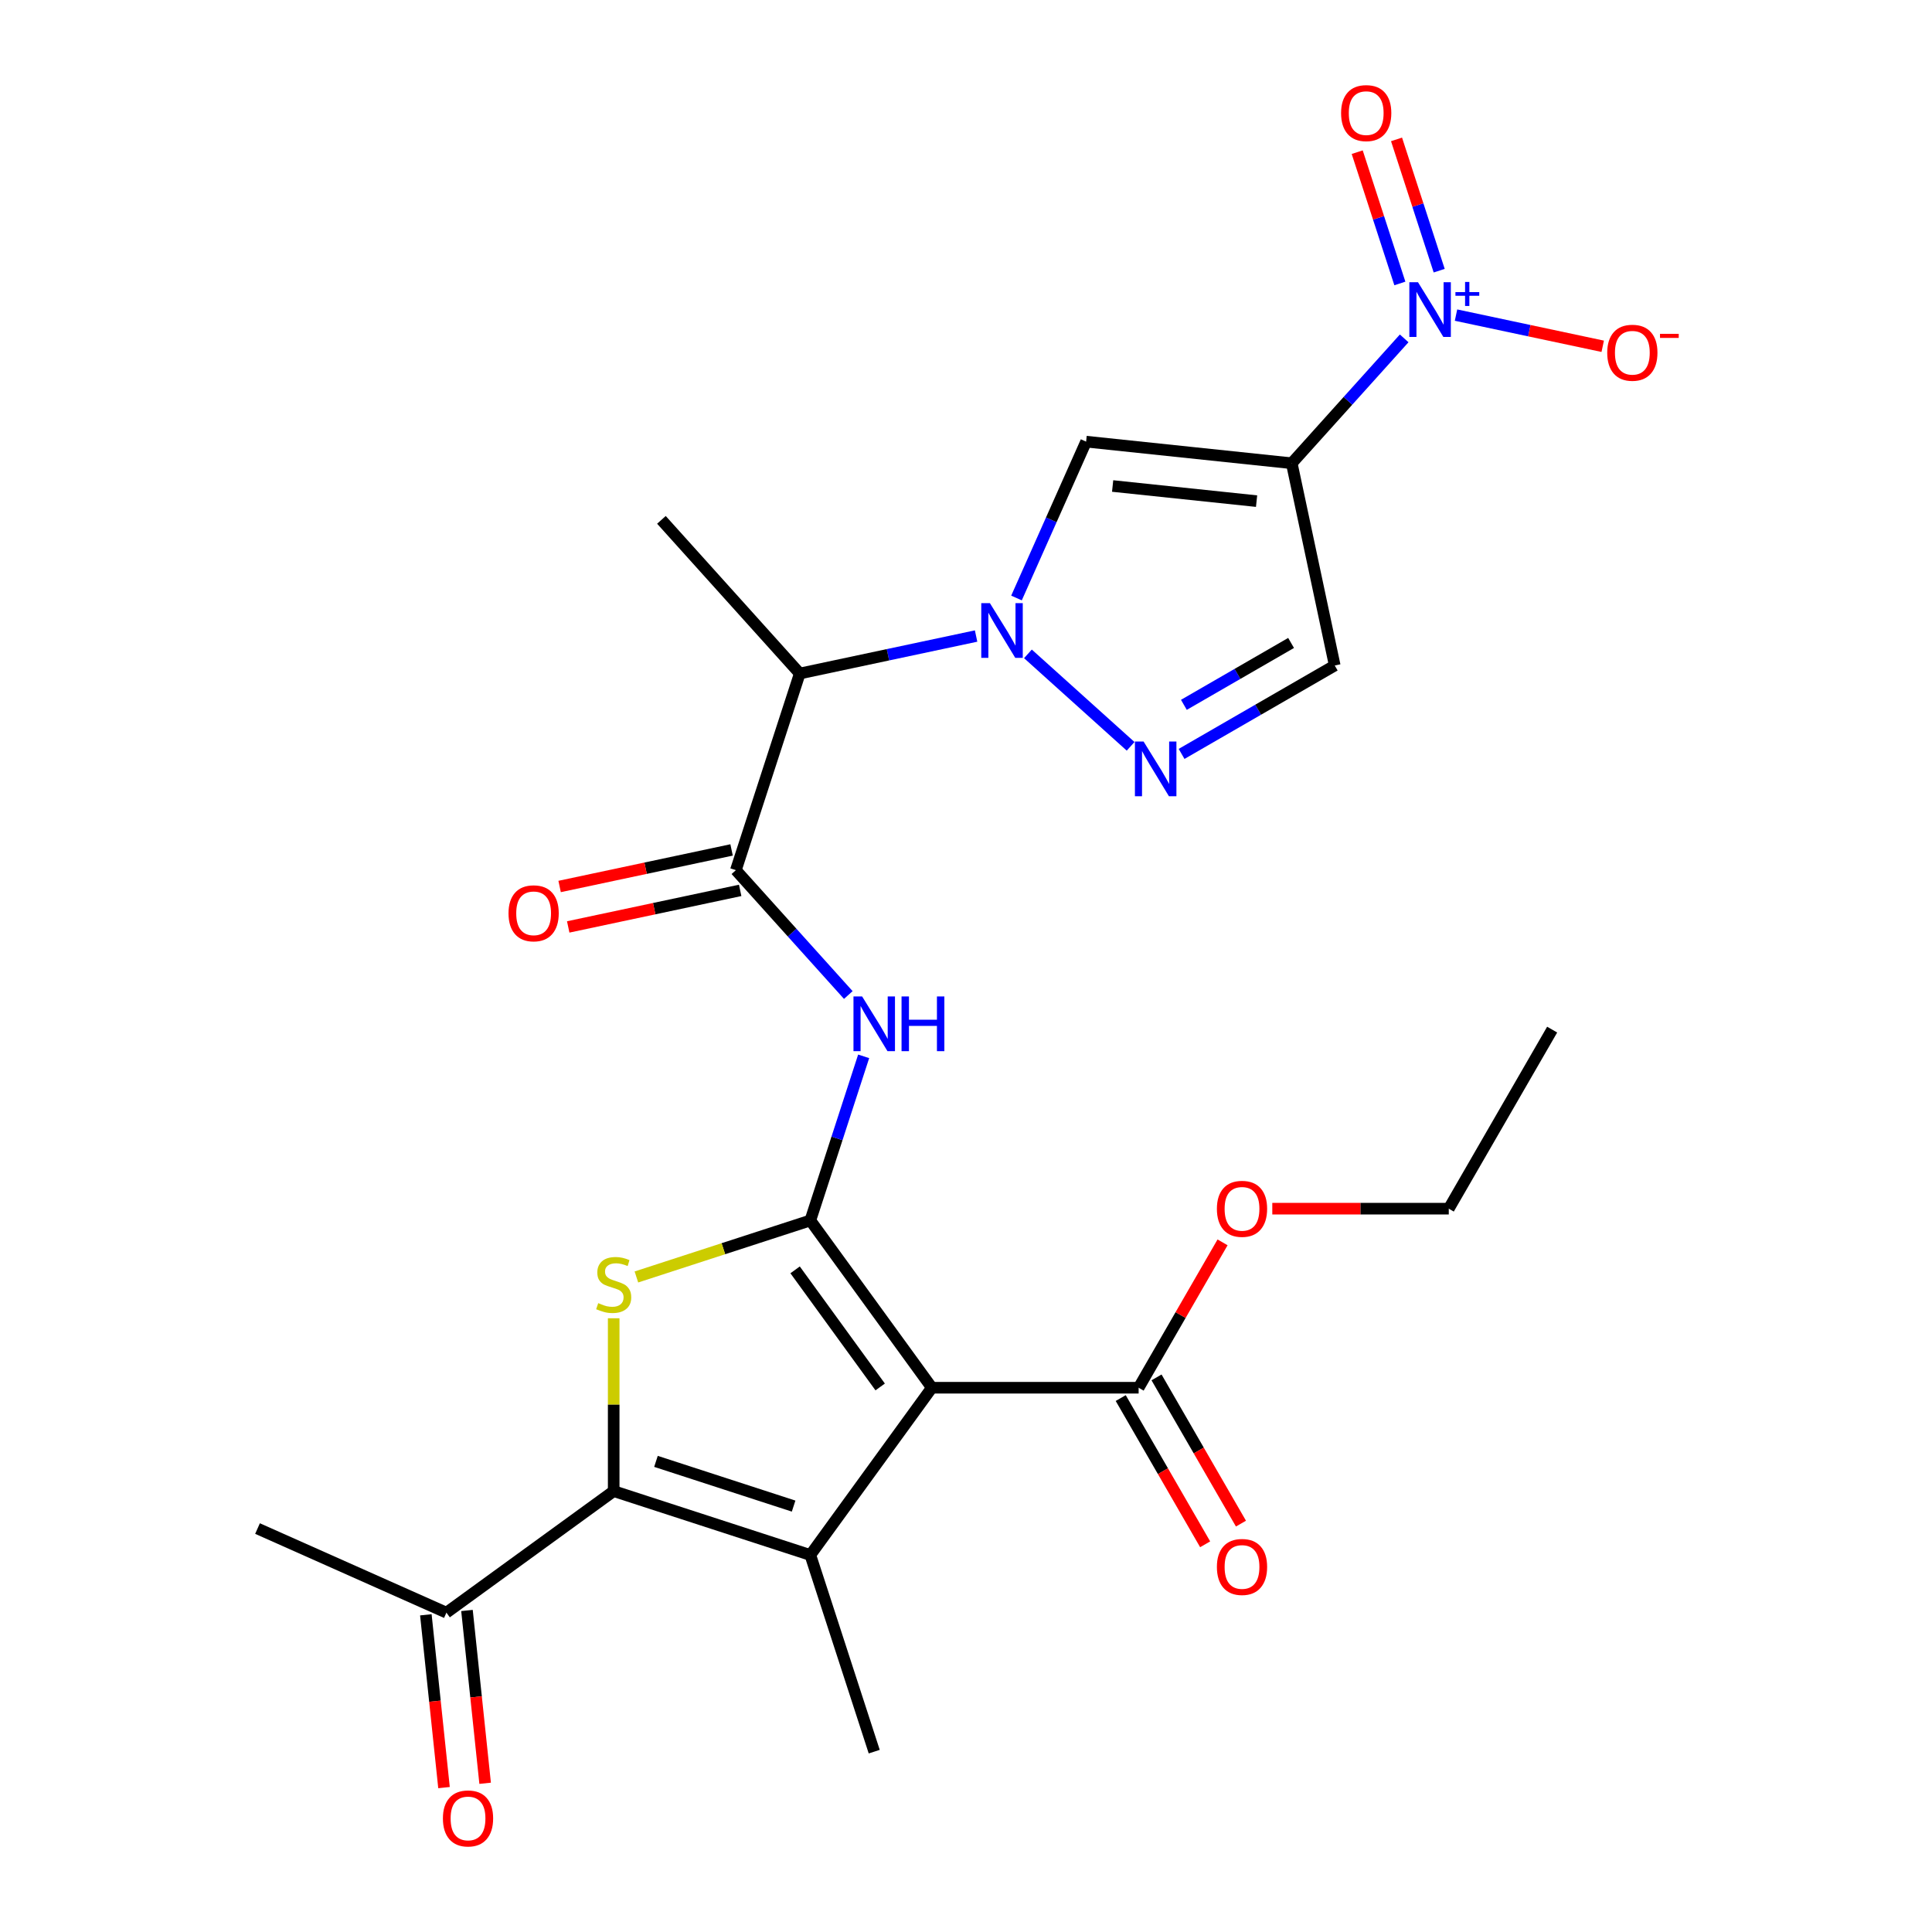 <?xml version='1.0' encoding='iso-8859-1'?>
<svg version='1.1' baseProfile='full'
              xmlns='http://www.w3.org/2000/svg'
                      xmlns:rdkit='http://www.rdkit.org/xml'
                      xmlns:xlink='http://www.w3.org/1999/xlink'
                  xml:space='preserve'
width='1000px' height='1000px' viewBox='0 0 1000 1000'>
<!-- END OF HEADER -->
<rect style='opacity:1.0;fill:#FFFFFF;stroke:none' width='1000' height='1000' x='0' y='0'> </rect>
<path class='bond-0' d='M 419.427,631.707 L 482.332,718.288' style='fill:none;fill-rule:evenodd;stroke:#000000;stroke-width:6px;stroke-linecap:butt;stroke-linejoin:miter;stroke-opacity:1' />
<path class='bond-0' d='M 411.547,657.275 L 455.58,717.882' style='fill:none;fill-rule:evenodd;stroke:#000000;stroke-width:6px;stroke-linecap:butt;stroke-linejoin:miter;stroke-opacity:1' />
<path class='bond-2' d='M 419.427,631.707 L 374.413,646.332' style='fill:none;fill-rule:evenodd;stroke:#000000;stroke-width:6px;stroke-linecap:butt;stroke-linejoin:miter;stroke-opacity:1' />
<path class='bond-2' d='M 374.413,646.332 L 329.4,660.958' style='fill:none;fill-rule:evenodd;stroke:#CCCC00;stroke-width:6px;stroke-linecap:butt;stroke-linejoin:miter;stroke-opacity:1' />
<path class='bond-8' d='M 419.427,631.707 L 433.228,589.233' style='fill:none;fill-rule:evenodd;stroke:#000000;stroke-width:6px;stroke-linecap:butt;stroke-linejoin:miter;stroke-opacity:1' />
<path class='bond-8' d='M 433.228,589.233 L 447.028,546.759' style='fill:none;fill-rule:evenodd;stroke:#0000FF;stroke-width:6px;stroke-linecap:butt;stroke-linejoin:miter;stroke-opacity:1' />
<path class='bond-1' d='M 482.332,718.288 L 419.427,804.87' style='fill:none;fill-rule:evenodd;stroke:#000000;stroke-width:6px;stroke-linecap:butt;stroke-linejoin:miter;stroke-opacity:1' />
<path class='bond-13' d='M 482.332,718.288 L 589.353,718.288' style='fill:none;fill-rule:evenodd;stroke:#000000;stroke-width:6px;stroke-linecap:butt;stroke-linejoin:miter;stroke-opacity:1' />
<path class='bond-20' d='M 419.427,804.87 L 452.498,906.653' style='fill:none;fill-rule:evenodd;stroke:#000000;stroke-width:6px;stroke-linecap:butt;stroke-linejoin:miter;stroke-opacity:1' />
<path class='bond-26' d='M 419.427,804.87 L 317.644,771.799' style='fill:none;fill-rule:evenodd;stroke:#000000;stroke-width:6px;stroke-linecap:butt;stroke-linejoin:miter;stroke-opacity:1' />
<path class='bond-26' d='M 410.774,779.553 L 339.526,756.403' style='fill:none;fill-rule:evenodd;stroke:#000000;stroke-width:6px;stroke-linecap:butt;stroke-linejoin:miter;stroke-opacity:1' />
<path class='bond-4' d='M 317.644,682.333 L 317.644,727.066' style='fill:none;fill-rule:evenodd;stroke:#CCCC00;stroke-width:6px;stroke-linecap:butt;stroke-linejoin:miter;stroke-opacity:1' />
<path class='bond-4' d='M 317.644,727.066 L 317.644,771.799' style='fill:none;fill-rule:evenodd;stroke:#000000;stroke-width:6px;stroke-linecap:butt;stroke-linejoin:miter;stroke-opacity:1' />
<path class='bond-3' d='M 668.604,239.777 L 562.17,228.59' style='fill:none;fill-rule:evenodd;stroke:#000000;stroke-width:6px;stroke-linecap:butt;stroke-linejoin:miter;stroke-opacity:1' />
<path class='bond-3' d='M 650.402,259.386 L 575.898,251.555' style='fill:none;fill-rule:evenodd;stroke:#000000;stroke-width:6px;stroke-linecap:butt;stroke-linejoin:miter;stroke-opacity:1' />
<path class='bond-6' d='M 668.604,239.777 L 697.702,207.46' style='fill:none;fill-rule:evenodd;stroke:#000000;stroke-width:6px;stroke-linecap:butt;stroke-linejoin:miter;stroke-opacity:1' />
<path class='bond-6' d='M 697.702,207.46 L 726.8,175.144' style='fill:none;fill-rule:evenodd;stroke:#0000FF;stroke-width:6px;stroke-linecap:butt;stroke-linejoin:miter;stroke-opacity:1' />
<path class='bond-27' d='M 668.604,239.777 L 690.855,344.459' style='fill:none;fill-rule:evenodd;stroke:#000000;stroke-width:6px;stroke-linecap:butt;stroke-linejoin:miter;stroke-opacity:1' />
<path class='bond-14' d='M 317.644,771.799 L 231.063,834.704' style='fill:none;fill-rule:evenodd;stroke:#000000;stroke-width:6px;stroke-linecap:butt;stroke-linejoin:miter;stroke-opacity:1' />
<path class='bond-5' d='M 505.225,329.21 L 459.592,338.91' style='fill:none;fill-rule:evenodd;stroke:#0000FF;stroke-width:6px;stroke-linecap:butt;stroke-linejoin:miter;stroke-opacity:1' />
<path class='bond-5' d='M 459.592,338.91 L 413.959,348.609' style='fill:none;fill-rule:evenodd;stroke:#000000;stroke-width:6px;stroke-linecap:butt;stroke-linejoin:miter;stroke-opacity:1' />
<path class='bond-7' d='M 526.136,309.523 L 544.153,269.056' style='fill:none;fill-rule:evenodd;stroke:#0000FF;stroke-width:6px;stroke-linecap:butt;stroke-linejoin:miter;stroke-opacity:1' />
<path class='bond-7' d='M 544.153,269.056 L 562.17,228.59' style='fill:none;fill-rule:evenodd;stroke:#000000;stroke-width:6px;stroke-linecap:butt;stroke-linejoin:miter;stroke-opacity:1' />
<path class='bond-9' d='M 532.056,338.438 L 585.208,386.296' style='fill:none;fill-rule:evenodd;stroke:#0000FF;stroke-width:6px;stroke-linecap:butt;stroke-linejoin:miter;stroke-opacity:1' />
<path class='bond-15' d='M 753.631,163.096 L 791.598,171.166' style='fill:none;fill-rule:evenodd;stroke:#0000FF;stroke-width:6px;stroke-linecap:butt;stroke-linejoin:miter;stroke-opacity:1' />
<path class='bond-15' d='M 791.598,171.166 L 829.565,179.237' style='fill:none;fill-rule:evenodd;stroke:#FF0000;stroke-width:6px;stroke-linecap:butt;stroke-linejoin:miter;stroke-opacity:1' />
<path class='bond-16' d='M 744.923,140.102 L 733.884,106.125' style='fill:none;fill-rule:evenodd;stroke:#0000FF;stroke-width:6px;stroke-linecap:butt;stroke-linejoin:miter;stroke-opacity:1' />
<path class='bond-16' d='M 733.884,106.125 L 722.844,72.148' style='fill:none;fill-rule:evenodd;stroke:#FF0000;stroke-width:6px;stroke-linecap:butt;stroke-linejoin:miter;stroke-opacity:1' />
<path class='bond-16' d='M 724.567,146.716 L 713.527,112.739' style='fill:none;fill-rule:evenodd;stroke:#0000FF;stroke-width:6px;stroke-linecap:butt;stroke-linejoin:miter;stroke-opacity:1' />
<path class='bond-16' d='M 713.527,112.739 L 702.487,78.762' style='fill:none;fill-rule:evenodd;stroke:#FF0000;stroke-width:6px;stroke-linecap:butt;stroke-linejoin:miter;stroke-opacity:1' />
<path class='bond-10' d='M 439.083,515.024 L 409.985,482.708' style='fill:none;fill-rule:evenodd;stroke:#0000FF;stroke-width:6px;stroke-linecap:butt;stroke-linejoin:miter;stroke-opacity:1' />
<path class='bond-10' d='M 409.985,482.708 L 380.887,450.392' style='fill:none;fill-rule:evenodd;stroke:#000000;stroke-width:6px;stroke-linecap:butt;stroke-linejoin:miter;stroke-opacity:1' />
<path class='bond-12' d='M 611.588,390.224 L 651.222,367.341' style='fill:none;fill-rule:evenodd;stroke:#0000FF;stroke-width:6px;stroke-linecap:butt;stroke-linejoin:miter;stroke-opacity:1' />
<path class='bond-12' d='M 651.222,367.341 L 690.855,344.459' style='fill:none;fill-rule:evenodd;stroke:#000000;stroke-width:6px;stroke-linecap:butt;stroke-linejoin:miter;stroke-opacity:1' />
<path class='bond-12' d='M 612.776,364.822 L 640.52,348.805' style='fill:none;fill-rule:evenodd;stroke:#0000FF;stroke-width:6px;stroke-linecap:butt;stroke-linejoin:miter;stroke-opacity:1' />
<path class='bond-12' d='M 640.52,348.805 L 668.263,332.787' style='fill:none;fill-rule:evenodd;stroke:#000000;stroke-width:6px;stroke-linecap:butt;stroke-linejoin:miter;stroke-opacity:1' />
<path class='bond-11' d='M 380.887,450.392 L 413.959,348.609' style='fill:none;fill-rule:evenodd;stroke:#000000;stroke-width:6px;stroke-linecap:butt;stroke-linejoin:miter;stroke-opacity:1' />
<path class='bond-17' d='M 378.662,439.924 L 334.159,449.383' style='fill:none;fill-rule:evenodd;stroke:#000000;stroke-width:6px;stroke-linecap:butt;stroke-linejoin:miter;stroke-opacity:1' />
<path class='bond-17' d='M 334.159,449.383 L 289.656,458.843' style='fill:none;fill-rule:evenodd;stroke:#FF0000;stroke-width:6px;stroke-linecap:butt;stroke-linejoin:miter;stroke-opacity:1' />
<path class='bond-17' d='M 383.112,460.86 L 338.609,470.32' style='fill:none;fill-rule:evenodd;stroke:#000000;stroke-width:6px;stroke-linecap:butt;stroke-linejoin:miter;stroke-opacity:1' />
<path class='bond-17' d='M 338.609,470.32 L 294.106,479.779' style='fill:none;fill-rule:evenodd;stroke:#FF0000;stroke-width:6px;stroke-linecap:butt;stroke-linejoin:miter;stroke-opacity:1' />
<path class='bond-22' d='M 413.959,348.609 L 342.348,269.077' style='fill:none;fill-rule:evenodd;stroke:#000000;stroke-width:6px;stroke-linecap:butt;stroke-linejoin:miter;stroke-opacity:1' />
<path class='bond-18' d='M 580.085,723.639 L 601.934,761.483' style='fill:none;fill-rule:evenodd;stroke:#000000;stroke-width:6px;stroke-linecap:butt;stroke-linejoin:miter;stroke-opacity:1' />
<path class='bond-18' d='M 601.934,761.483 L 623.783,799.326' style='fill:none;fill-rule:evenodd;stroke:#FF0000;stroke-width:6px;stroke-linecap:butt;stroke-linejoin:miter;stroke-opacity:1' />
<path class='bond-18' d='M 598.621,712.937 L 620.47,750.781' style='fill:none;fill-rule:evenodd;stroke:#000000;stroke-width:6px;stroke-linecap:butt;stroke-linejoin:miter;stroke-opacity:1' />
<path class='bond-18' d='M 620.47,750.781 L 642.319,788.624' style='fill:none;fill-rule:evenodd;stroke:#FF0000;stroke-width:6px;stroke-linecap:butt;stroke-linejoin:miter;stroke-opacity:1' />
<path class='bond-21' d='M 589.353,718.288 L 611.075,680.665' style='fill:none;fill-rule:evenodd;stroke:#000000;stroke-width:6px;stroke-linecap:butt;stroke-linejoin:miter;stroke-opacity:1' />
<path class='bond-21' d='M 611.075,680.665 L 632.797,643.041' style='fill:none;fill-rule:evenodd;stroke:#FF0000;stroke-width:6px;stroke-linecap:butt;stroke-linejoin:miter;stroke-opacity:1' />
<path class='bond-19' d='M 220.419,835.822 L 225.119,880.542' style='fill:none;fill-rule:evenodd;stroke:#000000;stroke-width:6px;stroke-linecap:butt;stroke-linejoin:miter;stroke-opacity:1' />
<path class='bond-19' d='M 225.119,880.542 L 229.82,925.261' style='fill:none;fill-rule:evenodd;stroke:#FF0000;stroke-width:6px;stroke-linecap:butt;stroke-linejoin:miter;stroke-opacity:1' />
<path class='bond-19' d='M 241.706,833.585 L 246.406,878.305' style='fill:none;fill-rule:evenodd;stroke:#000000;stroke-width:6px;stroke-linecap:butt;stroke-linejoin:miter;stroke-opacity:1' />
<path class='bond-19' d='M 246.406,878.305 L 251.107,923.024' style='fill:none;fill-rule:evenodd;stroke:#FF0000;stroke-width:6px;stroke-linecap:butt;stroke-linejoin:miter;stroke-opacity:1' />
<path class='bond-23' d='M 231.063,834.704 L 133.294,791.175' style='fill:none;fill-rule:evenodd;stroke:#000000;stroke-width:6px;stroke-linecap:butt;stroke-linejoin:miter;stroke-opacity:1' />
<path class='bond-24' d='M 658.539,625.606 L 704.211,625.606' style='fill:none;fill-rule:evenodd;stroke:#FF0000;stroke-width:6px;stroke-linecap:butt;stroke-linejoin:miter;stroke-opacity:1' />
<path class='bond-24' d='M 704.211,625.606 L 749.884,625.606' style='fill:none;fill-rule:evenodd;stroke:#000000;stroke-width:6px;stroke-linecap:butt;stroke-linejoin:miter;stroke-opacity:1' />
<path class='bond-25' d='M 749.884,625.606 L 803.394,532.923' style='fill:none;fill-rule:evenodd;stroke:#000000;stroke-width:6px;stroke-linecap:butt;stroke-linejoin:miter;stroke-opacity:1' />
<path  class='atom-3' d='M 309.644 674.498
Q 309.964 674.618, 311.284 675.178
Q 312.604 675.738, 314.044 676.098
Q 315.524 676.418, 316.964 676.418
Q 319.644 676.418, 321.204 675.138
Q 322.764 673.818, 322.764 671.538
Q 322.764 669.978, 321.964 669.018
Q 321.204 668.058, 320.004 667.538
Q 318.804 667.018, 316.804 666.418
Q 314.284 665.658, 312.764 664.938
Q 311.284 664.218, 310.204 662.698
Q 309.164 661.178, 309.164 658.618
Q 309.164 655.058, 311.564 652.858
Q 314.004 650.658, 318.804 650.658
Q 322.084 650.658, 325.804 652.218
L 324.884 655.298
Q 321.484 653.898, 318.924 653.898
Q 316.164 653.898, 314.644 655.058
Q 313.124 656.178, 313.164 658.138
Q 313.164 659.658, 313.924 660.578
Q 314.724 661.498, 315.844 662.018
Q 317.004 662.538, 318.924 663.138
Q 321.484 663.938, 323.004 664.738
Q 324.524 665.538, 325.604 667.178
Q 326.724 668.778, 326.724 671.538
Q 326.724 675.458, 324.084 677.578
Q 321.484 679.658, 317.124 679.658
Q 314.604 679.658, 312.684 679.098
Q 310.804 678.578, 308.564 677.658
L 309.644 674.498
' fill='#CCCC00'/>
<path  class='atom-6' d='M 512.381 312.198
L 521.661 327.198
Q 522.581 328.678, 524.061 331.358
Q 525.541 334.038, 525.621 334.198
L 525.621 312.198
L 529.381 312.198
L 529.381 340.518
L 525.501 340.518
L 515.541 324.118
Q 514.381 322.198, 513.141 319.998
Q 511.941 317.798, 511.581 317.118
L 511.581 340.518
L 507.901 340.518
L 507.901 312.198
L 512.381 312.198
' fill='#0000FF'/>
<path  class='atom-7' d='M 733.955 146.085
L 743.235 161.085
Q 744.155 162.565, 745.635 165.245
Q 747.115 167.925, 747.195 168.085
L 747.195 146.085
L 750.955 146.085
L 750.955 174.405
L 747.075 174.405
L 737.115 158.005
Q 735.955 156.085, 734.715 153.885
Q 733.515 151.685, 733.155 151.005
L 733.155 174.405
L 729.475 174.405
L 729.475 146.085
L 733.955 146.085
' fill='#0000FF'/>
<path  class='atom-7' d='M 753.331 151.19
L 758.321 151.19
L 758.321 145.936
L 760.539 145.936
L 760.539 151.19
L 765.66 151.19
L 765.66 153.09
L 760.539 153.09
L 760.539 158.37
L 758.321 158.37
L 758.321 153.09
L 753.331 153.09
L 753.331 151.19
' fill='#0000FF'/>
<path  class='atom-9' d='M 446.238 515.764
L 455.518 530.764
Q 456.438 532.244, 457.918 534.924
Q 459.398 537.604, 459.478 537.764
L 459.478 515.764
L 463.238 515.764
L 463.238 544.084
L 459.358 544.084
L 449.398 527.684
Q 448.238 525.764, 446.998 523.564
Q 445.798 521.364, 445.438 520.684
L 445.438 544.084
L 441.758 544.084
L 441.758 515.764
L 446.238 515.764
' fill='#0000FF'/>
<path  class='atom-9' d='M 466.638 515.764
L 470.478 515.764
L 470.478 527.804
L 484.958 527.804
L 484.958 515.764
L 488.798 515.764
L 488.798 544.084
L 484.958 544.084
L 484.958 531.004
L 470.478 531.004
L 470.478 544.084
L 466.638 544.084
L 466.638 515.764
' fill='#0000FF'/>
<path  class='atom-10' d='M 591.913 383.809
L 601.193 398.809
Q 602.113 400.289, 603.593 402.969
Q 605.073 405.649, 605.153 405.809
L 605.153 383.809
L 608.913 383.809
L 608.913 412.129
L 605.033 412.129
L 595.073 395.729
Q 593.913 393.809, 592.673 391.609
Q 591.473 389.409, 591.113 388.729
L 591.113 412.129
L 587.433 412.129
L 587.433 383.809
L 591.913 383.809
' fill='#0000FF'/>
<path  class='atom-16' d='M 831.897 182.576
Q 831.897 175.776, 835.257 171.976
Q 838.617 168.176, 844.897 168.176
Q 851.177 168.176, 854.537 171.976
Q 857.897 175.776, 857.897 182.576
Q 857.897 189.456, 854.497 193.376
Q 851.097 197.256, 844.897 197.256
Q 838.657 197.256, 835.257 193.376
Q 831.897 189.496, 831.897 182.576
M 844.897 194.056
Q 849.217 194.056, 851.537 191.176
Q 853.897 188.256, 853.897 182.576
Q 853.897 177.016, 851.537 174.216
Q 849.217 171.376, 844.897 171.376
Q 840.577 171.376, 838.217 174.176
Q 835.897 176.976, 835.897 182.576
Q 835.897 188.296, 838.217 191.176
Q 840.577 194.056, 844.897 194.056
' fill='#FF0000'/>
<path  class='atom-16' d='M 859.217 172.798
L 868.906 172.798
L 868.906 174.91
L 859.217 174.91
L 859.217 172.798
' fill='#FF0000'/>
<path  class='atom-17' d='M 694.144 58.542
Q 694.144 51.742, 697.504 47.942
Q 700.864 44.142, 707.144 44.142
Q 713.424 44.142, 716.784 47.942
Q 720.144 51.742, 720.144 58.542
Q 720.144 65.422, 716.744 69.342
Q 713.344 73.222, 707.144 73.222
Q 700.904 73.222, 697.504 69.342
Q 694.144 65.462, 694.144 58.542
M 707.144 70.022
Q 711.464 70.022, 713.784 67.142
Q 716.144 64.222, 716.144 58.542
Q 716.144 52.982, 713.784 50.182
Q 711.464 47.342, 707.144 47.342
Q 702.824 47.342, 700.464 50.142
Q 698.144 52.942, 698.144 58.542
Q 698.144 64.262, 700.464 67.142
Q 702.824 70.022, 707.144 70.022
' fill='#FF0000'/>
<path  class='atom-18' d='M 263.205 472.723
Q 263.205 465.923, 266.565 462.123
Q 269.925 458.323, 276.205 458.323
Q 282.485 458.323, 285.845 462.123
Q 289.205 465.923, 289.205 472.723
Q 289.205 479.603, 285.805 483.523
Q 282.405 487.403, 276.205 487.403
Q 269.965 487.403, 266.565 483.523
Q 263.205 479.643, 263.205 472.723
M 276.205 484.203
Q 280.525 484.203, 282.845 481.323
Q 285.205 478.403, 285.205 472.723
Q 285.205 467.163, 282.845 464.363
Q 280.525 461.523, 276.205 461.523
Q 271.885 461.523, 269.525 464.323
Q 267.205 467.123, 267.205 472.723
Q 267.205 478.443, 269.525 481.323
Q 271.885 484.203, 276.205 484.203
' fill='#FF0000'/>
<path  class='atom-19' d='M 629.863 811.051
Q 629.863 804.251, 633.223 800.451
Q 636.583 796.651, 642.863 796.651
Q 649.143 796.651, 652.503 800.451
Q 655.863 804.251, 655.863 811.051
Q 655.863 817.931, 652.463 821.851
Q 649.063 825.731, 642.863 825.731
Q 636.623 825.731, 633.223 821.851
Q 629.863 817.971, 629.863 811.051
M 642.863 822.531
Q 647.183 822.531, 649.503 819.651
Q 651.863 816.731, 651.863 811.051
Q 651.863 805.491, 649.503 802.691
Q 647.183 799.851, 642.863 799.851
Q 638.543 799.851, 636.183 802.651
Q 633.863 805.451, 633.863 811.051
Q 633.863 816.771, 636.183 819.651
Q 638.543 822.531, 642.863 822.531
' fill='#FF0000'/>
<path  class='atom-20' d='M 229.249 941.218
Q 229.249 934.418, 232.609 930.618
Q 235.969 926.818, 242.249 926.818
Q 248.529 926.818, 251.889 930.618
Q 255.249 934.418, 255.249 941.218
Q 255.249 948.098, 251.849 952.018
Q 248.449 955.898, 242.249 955.898
Q 236.009 955.898, 232.609 952.018
Q 229.249 948.138, 229.249 941.218
M 242.249 952.698
Q 246.569 952.698, 248.889 949.818
Q 251.249 946.898, 251.249 941.218
Q 251.249 935.658, 248.889 932.858
Q 246.569 930.018, 242.249 930.018
Q 237.929 930.018, 235.569 932.818
Q 233.249 935.618, 233.249 941.218
Q 233.249 946.938, 235.569 949.818
Q 237.929 952.698, 242.249 952.698
' fill='#FF0000'/>
<path  class='atom-22' d='M 629.863 625.686
Q 629.863 618.886, 633.223 615.086
Q 636.583 611.286, 642.863 611.286
Q 649.143 611.286, 652.503 615.086
Q 655.863 618.886, 655.863 625.686
Q 655.863 632.566, 652.463 636.486
Q 649.063 640.366, 642.863 640.366
Q 636.623 640.366, 633.223 636.486
Q 629.863 632.606, 629.863 625.686
M 642.863 637.166
Q 647.183 637.166, 649.503 634.286
Q 651.863 631.366, 651.863 625.686
Q 651.863 620.126, 649.503 617.326
Q 647.183 614.486, 642.863 614.486
Q 638.543 614.486, 636.183 617.286
Q 633.863 620.086, 633.863 625.686
Q 633.863 631.406, 636.183 634.286
Q 638.543 637.166, 642.863 637.166
' fill='#FF0000'/>
</svg>
